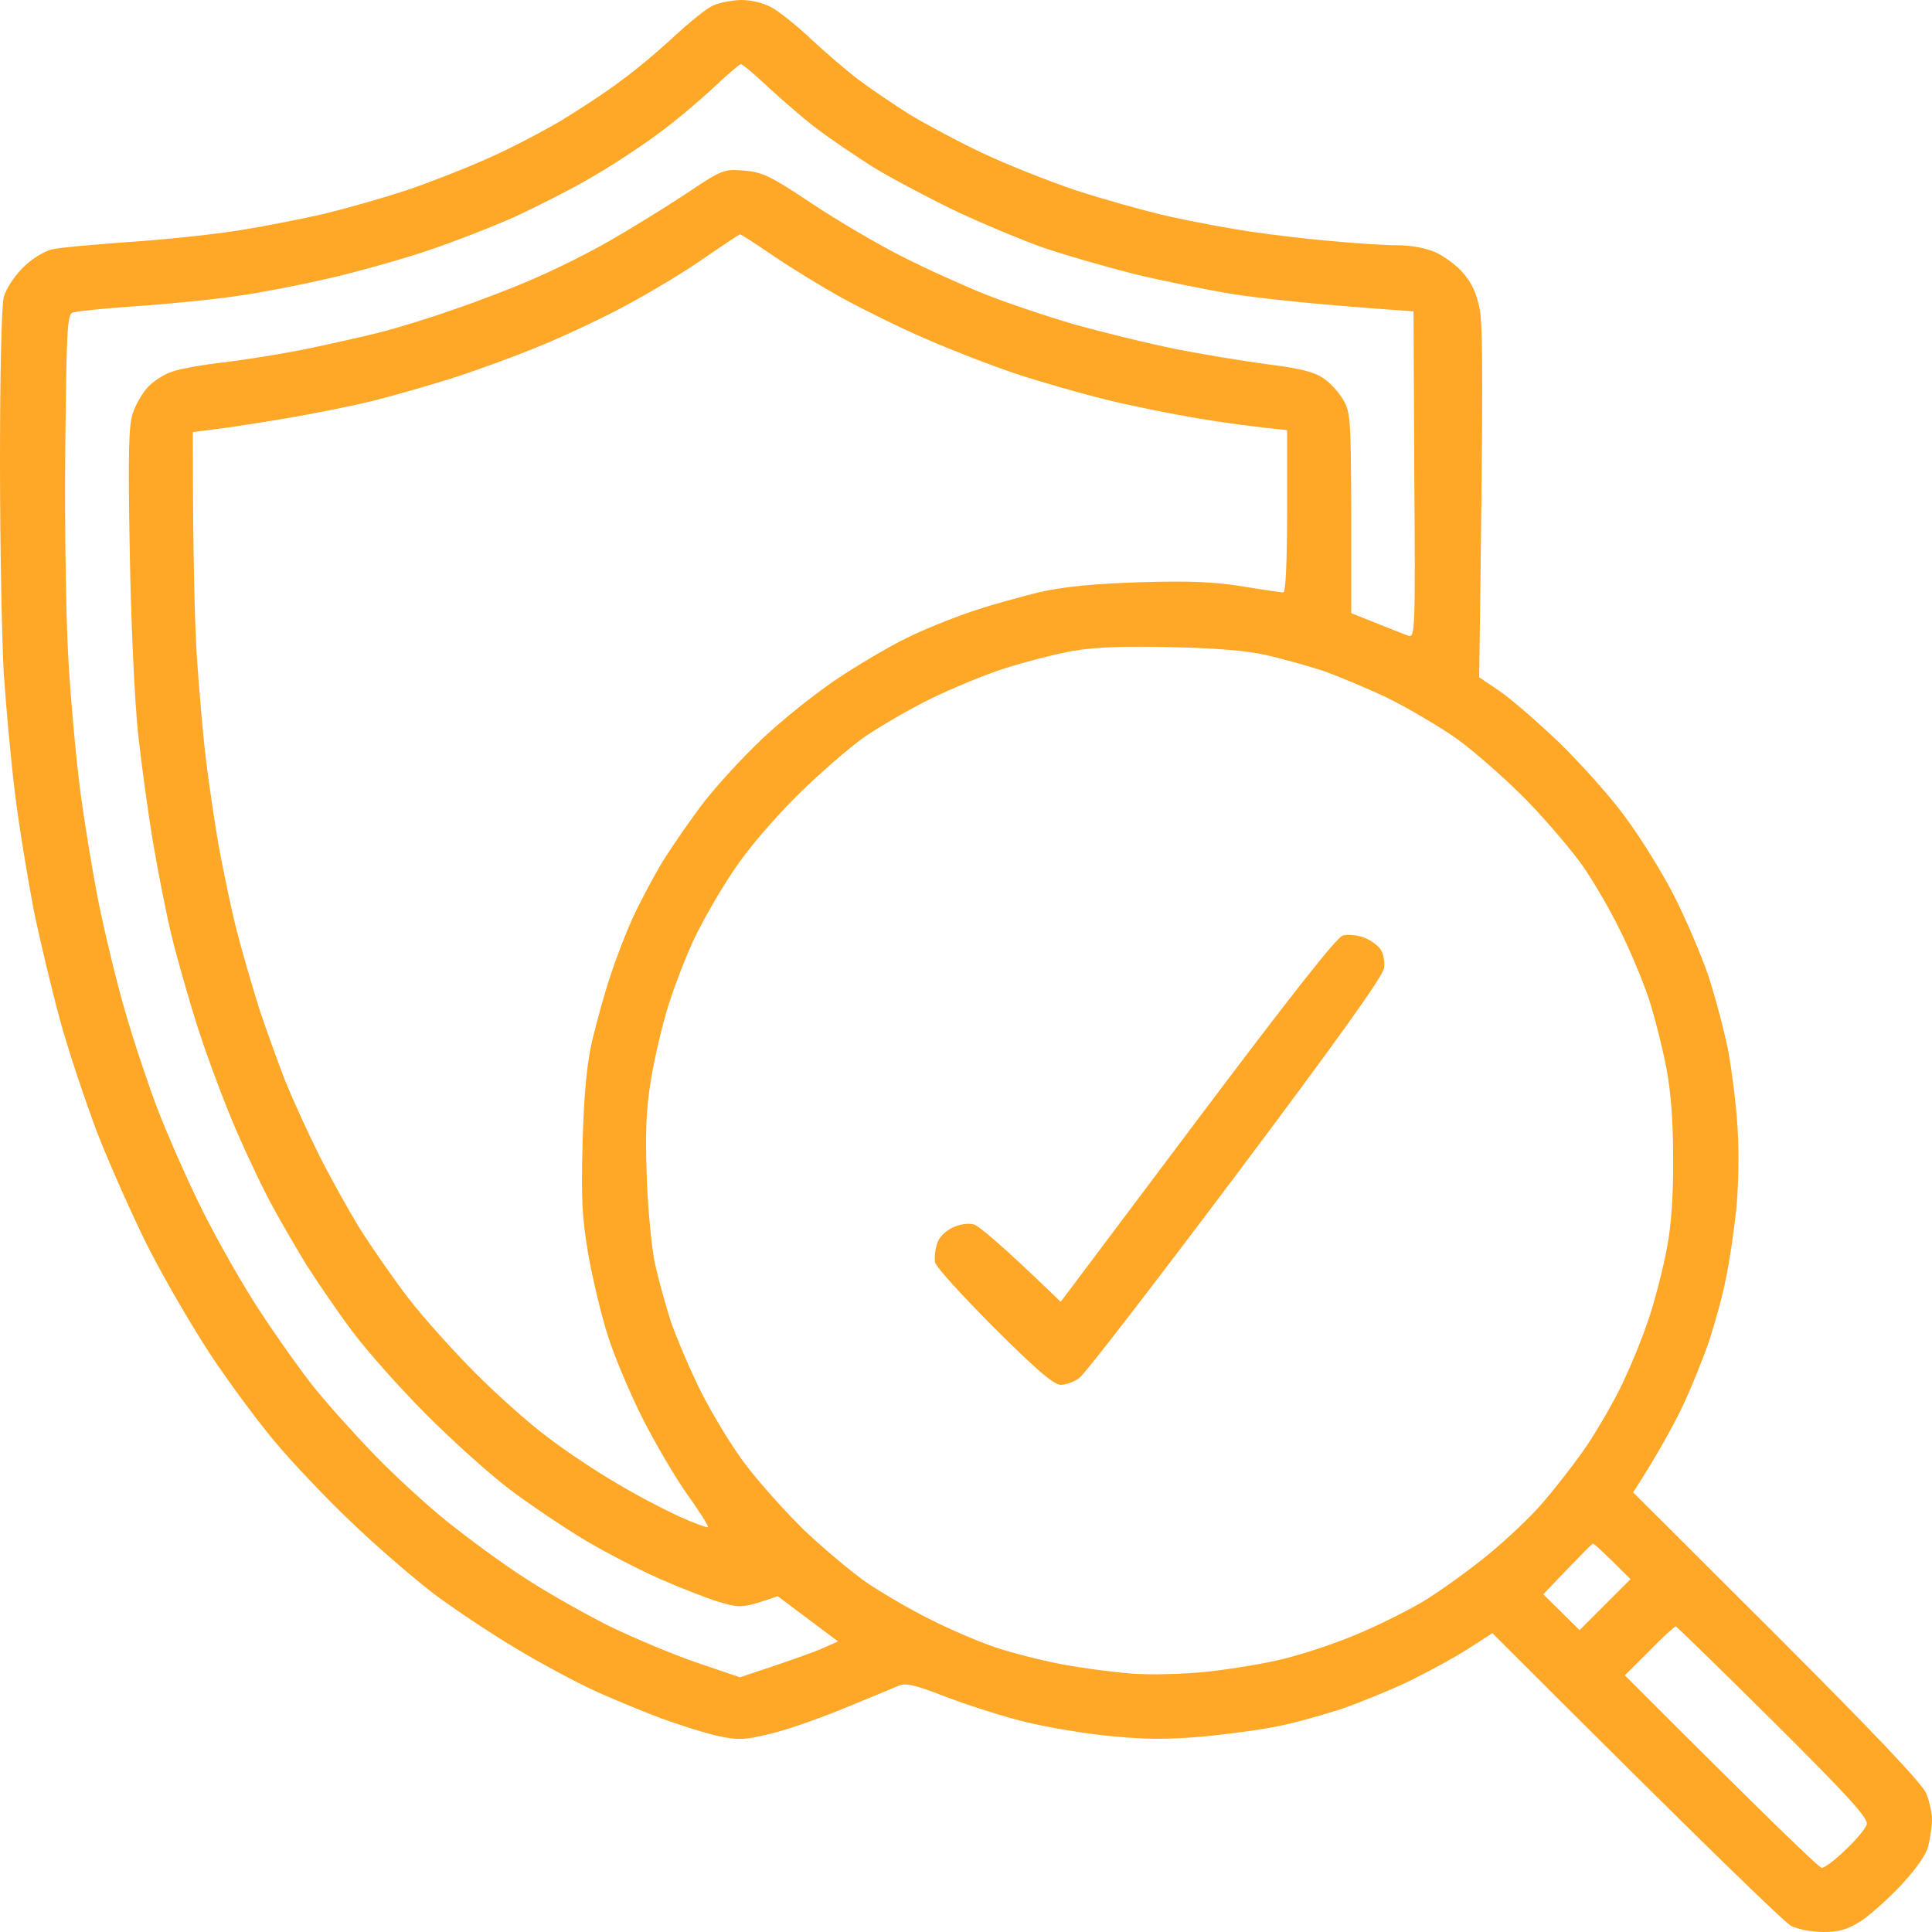 <?xml version="1.0" encoding="UTF-8"?>
<svg xmlns="http://www.w3.org/2000/svg" width="50" height="50" viewBox="0 0 50 50" fill="none">
  <g clip-path="url(#clip0_610_53)">
    <path fill-rule="evenodd" clip-rule="evenodd" d="M19.17 0C19.463 0 19.766 0.078 19.99 0.205C20.195 0.322 20.645 0.684 20.996 1.016C21.348 1.348 21.895 1.816 22.217 2.061C22.539 2.305 23.135 2.705 23.535 2.959C23.936 3.203 24.775 3.652 25.391 3.945C26.006 4.238 27.109 4.678 27.832 4.922C28.555 5.156 29.658 5.469 30.273 5.605C30.889 5.742 31.836 5.918 32.373 5.996C32.91 6.074 33.857 6.191 34.473 6.24C35.088 6.299 35.859 6.348 36.182 6.348C36.533 6.348 36.924 6.426 37.158 6.533C37.373 6.631 37.695 6.865 37.861 7.061C38.086 7.314 38.213 7.588 38.291 7.988C38.379 8.379 38.389 9.834 38.281 17.529L38.789 17.871C39.072 18.057 39.756 18.652 40.322 19.189C40.879 19.727 41.67 20.605 42.06 21.143C42.461 21.68 43.027 22.598 43.33 23.193C43.633 23.789 44.023 24.707 44.209 25.244C44.385 25.781 44.619 26.66 44.727 27.197C44.824 27.734 44.941 28.652 44.971 29.248C45.01 29.854 44.99 30.762 44.932 31.318C44.873 31.875 44.756 32.666 44.668 33.076C44.59 33.496 44.385 34.238 44.228 34.717C44.062 35.195 43.74 35.996 43.506 36.475C43.272 36.953 42.9 37.637 42.266 38.623L45.986 42.334C48.545 44.893 49.746 46.162 49.853 46.416C49.932 46.611 50 46.924 50 47.1C50 47.266 49.951 47.578 49.902 47.783C49.844 48.008 49.58 48.379 49.19 48.799C48.857 49.15 48.389 49.57 48.145 49.727C47.803 49.941 47.588 50 47.188 50C46.914 50 46.533 49.932 46.357 49.844C46.191 49.756 44.375 48.018 38.623 42.266L37.988 42.676C37.637 42.9 36.953 43.272 36.475 43.506C35.986 43.74 35.195 44.062 34.717 44.228C34.228 44.385 33.506 44.59 33.105 44.668C32.705 44.756 31.826 44.873 31.152 44.941C30.225 45.02 29.658 45.02 28.76 44.932C28.115 44.873 27.129 44.707 26.562 44.57C25.996 44.434 25.078 44.141 24.512 43.926C23.652 43.594 23.447 43.545 23.242 43.633C23.105 43.691 22.471 43.955 21.826 44.219C21.182 44.482 20.322 44.785 19.922 44.873C19.287 45.029 19.111 45.039 18.604 44.932C18.281 44.863 17.598 44.648 17.09 44.463C16.582 44.268 15.791 43.945 15.332 43.73C14.873 43.516 13.994 43.047 13.379 42.676C12.764 42.315 11.797 41.67 11.23 41.25C10.674 40.82 9.688 39.971 9.053 39.355C8.408 38.74 7.529 37.812 7.109 37.305C6.68 36.797 5.928 35.781 5.449 35.059C4.971 34.336 4.229 33.057 3.809 32.227C3.398 31.396 2.812 30.078 2.51 29.297C2.217 28.516 1.787 27.246 1.572 26.465C1.357 25.684 1.045 24.385 0.879 23.584C0.723 22.773 0.498 21.416 0.391 20.557C0.283 19.697 0.156 18.291 0.098 17.432C0.049 16.572 0 14.111 0 11.963C0 9.688 0.039 7.9 0.098 7.686C0.156 7.48 0.361 7.158 0.586 6.934C0.82 6.699 1.123 6.514 1.338 6.455C1.543 6.406 2.451 6.328 3.369 6.26C4.277 6.201 5.566 6.064 6.221 5.957C6.885 5.85 7.871 5.654 8.418 5.527C8.975 5.391 9.902 5.127 10.498 4.932C11.084 4.736 12.031 4.365 12.598 4.111C13.164 3.867 14.014 3.418 14.502 3.135C14.98 2.842 15.703 2.373 16.084 2.08C16.475 1.797 17.09 1.279 17.451 0.938C17.822 0.596 18.242 0.254 18.408 0.166C18.564 0.078 18.906 0.01 19.16 0L19.17 0ZM17.051 3.447C16.621 3.77 15.85 4.277 15.342 4.57C14.834 4.873 13.906 5.342 13.291 5.625C12.676 5.898 11.592 6.318 10.898 6.543C10.195 6.768 9.082 7.08 8.408 7.227C7.734 7.383 6.729 7.578 6.162 7.656C5.596 7.744 4.434 7.861 3.574 7.92C2.715 7.979 1.943 8.057 1.865 8.096C1.738 8.164 1.719 8.682 1.689 11.68C1.67 13.604 1.709 16.025 1.768 17.041C1.826 18.057 1.963 19.58 2.07 20.41C2.178 21.24 2.393 22.559 2.549 23.34C2.705 24.121 3.008 25.371 3.223 26.123C3.438 26.875 3.818 28.018 4.062 28.662C4.307 29.307 4.824 30.488 5.225 31.299C5.625 32.1 6.299 33.291 6.729 33.935C7.148 34.58 7.773 35.459 8.115 35.889C8.457 36.318 9.16 37.1 9.678 37.637C10.185 38.164 11.045 38.955 11.582 39.385C12.119 39.815 13.018 40.478 13.584 40.84C14.15 41.211 15.137 41.768 15.781 42.09C16.426 42.402 17.451 42.832 18.057 43.037L19.15 43.408C20.479 42.969 21.045 42.764 21.27 42.666L21.689 42.48L20.127 41.309C19.238 41.621 19.16 41.621 18.633 41.465C18.33 41.377 17.627 41.103 17.07 40.859C16.523 40.615 15.654 40.166 15.146 39.863C14.639 39.56 13.779 38.984 13.242 38.584C12.705 38.184 11.719 37.295 11.045 36.621C10.371 35.947 9.512 34.98 9.131 34.473C8.75 33.965 8.223 33.193 7.949 32.764C7.686 32.334 7.285 31.65 7.07 31.25C6.846 30.85 6.426 29.971 6.133 29.297C5.84 28.623 5.4 27.461 5.156 26.709C4.912 25.957 4.6 24.863 4.453 24.268C4.307 23.672 4.092 22.578 3.965 21.826C3.838 21.074 3.662 19.795 3.574 18.994C3.486 18.164 3.389 16.123 3.359 14.307C3.311 11.729 3.33 11.006 3.438 10.693C3.506 10.479 3.682 10.176 3.818 10.029C3.955 9.873 4.238 9.688 4.453 9.619C4.668 9.541 5.283 9.434 5.82 9.375C6.357 9.307 7.305 9.16 7.92 9.033C8.535 8.906 9.395 8.711 9.824 8.604C10.254 8.496 11.123 8.232 11.748 8.008C12.383 7.793 13.35 7.422 13.896 7.178C14.453 6.934 15.293 6.514 15.781 6.23C16.26 5.957 17.119 5.43 17.686 5.059C18.691 4.385 18.721 4.375 19.248 4.414C19.727 4.453 19.922 4.541 21.006 5.264C21.68 5.713 22.744 6.338 23.369 6.65C24.004 6.973 24.961 7.402 25.498 7.617C26.035 7.832 27.08 8.184 27.812 8.398C28.555 8.604 29.707 8.887 30.381 9.023C31.055 9.16 32.129 9.336 32.773 9.424C33.652 9.531 34.023 9.629 34.258 9.795C34.434 9.912 34.658 10.166 34.766 10.352C34.951 10.674 34.961 10.879 34.971 13.281V15.869C35.996 16.279 36.367 16.426 36.455 16.455C36.621 16.504 36.631 16.26 36.602 12.285L36.582 8.057C34.004 7.881 32.666 7.725 31.943 7.617C31.221 7.5 30.029 7.256 29.307 7.08C28.584 6.895 27.529 6.592 26.963 6.396C26.396 6.191 25.361 5.762 24.668 5.43C23.965 5.088 23.027 4.59 22.568 4.307C22.109 4.014 21.475 3.584 21.152 3.34C20.83 3.096 20.273 2.617 19.902 2.275C19.541 1.934 19.219 1.66 19.17 1.66C19.131 1.67 18.818 1.934 18.467 2.266C18.115 2.598 17.48 3.135 17.051 3.447ZM16.025 7.998C15.41 8.32 14.424 8.779 13.828 9.014C13.232 9.258 12.266 9.609 11.68 9.795C11.084 9.98 10.146 10.254 9.58 10.391C9.014 10.527 8.027 10.723 7.383 10.83C6.738 10.938 5.938 11.065 5.596 11.104L4.99 11.182C4.99 14.365 5.039 16.006 5.088 16.895C5.146 17.783 5.254 19.033 5.332 19.678C5.41 20.322 5.566 21.357 5.674 21.973C5.791 22.588 5.986 23.535 6.123 24.072C6.26 24.609 6.523 25.508 6.699 26.074C6.885 26.641 7.197 27.5 7.383 27.979C7.578 28.457 7.969 29.316 8.252 29.883C8.535 30.449 9.014 31.309 9.307 31.787C9.609 32.266 10.176 33.086 10.566 33.594C10.957 34.102 11.748 34.98 12.315 35.547C12.881 36.113 13.721 36.865 14.19 37.207C14.648 37.559 15.44 38.086 15.947 38.379C16.445 38.682 17.178 39.062 17.559 39.238C17.949 39.414 18.291 39.541 18.32 39.522C18.35 39.512 18.115 39.131 17.783 38.672C17.461 38.213 16.934 37.315 16.611 36.67C16.289 36.025 15.889 35.078 15.732 34.57C15.566 34.062 15.342 33.115 15.225 32.471C15.059 31.475 15.039 31.035 15.078 29.541C15.117 28.271 15.185 27.539 15.332 26.904C15.449 26.426 15.654 25.674 15.801 25.244C15.938 24.814 16.201 24.131 16.387 23.73C16.572 23.33 16.924 22.666 17.168 22.266C17.422 21.865 17.891 21.182 18.223 20.752C18.555 20.322 19.238 19.58 19.746 19.102C20.254 18.623 21.143 17.91 21.738 17.52C22.334 17.129 23.184 16.631 23.643 16.426C24.102 16.211 24.824 15.928 25.254 15.791C25.684 15.645 26.436 15.44 26.914 15.322C27.539 15.185 28.281 15.107 29.502 15.068C30.811 15.029 31.436 15.059 32.158 15.176C32.685 15.264 33.154 15.332 33.213 15.332C33.272 15.332 33.31 14.57 33.31 13.232V11.133C32.441 11.045 31.66 10.938 31.016 10.83C30.371 10.723 29.297 10.508 28.623 10.342C27.949 10.176 26.895 9.873 26.279 9.668C25.664 9.463 24.629 9.062 23.984 8.779C23.34 8.506 22.373 8.027 21.836 7.734C21.299 7.441 20.488 6.943 20.029 6.631C19.57 6.318 19.18 6.064 19.15 6.064C19.121 6.074 18.662 6.377 18.125 6.748C17.588 7.119 16.641 7.676 16.025 7.998ZM26.006 17.295C25.488 17.461 24.619 17.822 24.082 18.086C23.545 18.35 22.773 18.799 22.373 19.072C21.973 19.355 21.182 20.039 20.615 20.605C19.99 21.23 19.336 21.992 18.965 22.559C18.623 23.066 18.184 23.838 17.979 24.268C17.773 24.697 17.471 25.479 17.305 25.996C17.139 26.523 16.934 27.402 16.846 27.949C16.719 28.711 16.699 29.326 16.738 30.469C16.768 31.299 16.865 32.315 16.953 32.715C17.041 33.115 17.227 33.779 17.354 34.18C17.49 34.58 17.832 35.391 18.125 35.986C18.418 36.572 18.936 37.432 19.287 37.891C19.629 38.35 20.322 39.121 20.82 39.609C21.328 40.088 22.07 40.713 22.471 40.986C22.871 41.25 23.604 41.68 24.082 41.914C24.561 42.158 25.312 42.48 25.742 42.627C26.172 42.773 26.943 42.969 27.451 43.066C27.959 43.164 28.779 43.272 29.258 43.31C29.775 43.35 30.605 43.33 31.26 43.262C31.875 43.193 32.783 43.047 33.262 42.92C33.74 42.803 34.56 42.529 35.068 42.315C35.576 42.109 36.367 41.719 36.816 41.455C37.266 41.182 38.027 40.635 38.525 40.225C39.014 39.824 39.639 39.228 39.912 38.906C40.185 38.594 40.654 37.998 40.938 37.598C41.23 37.197 41.67 36.445 41.924 35.938C42.178 35.43 42.52 34.59 42.685 34.082C42.852 33.574 43.057 32.754 43.145 32.275C43.252 31.719 43.31 30.879 43.301 29.98C43.301 29.043 43.242 28.252 43.125 27.637C43.027 27.129 42.822 26.309 42.666 25.83C42.5 25.342 42.168 24.551 41.924 24.072C41.69 23.584 41.27 22.861 40.996 22.461C40.723 22.061 40.059 21.279 39.522 20.723C38.975 20.166 38.164 19.453 37.705 19.121C37.246 18.799 36.435 18.32 35.898 18.057C35.361 17.803 34.59 17.48 34.19 17.344C33.789 17.217 33.125 17.031 32.725 16.943C32.246 16.836 31.387 16.768 30.283 16.748C29.072 16.719 28.34 16.748 27.764 16.846C27.324 16.924 26.533 17.129 26.006 17.295ZM39.941 41.26L40.879 42.188L42.197 40.869C41.475 40.147 41.25 39.941 41.221 39.951C41.191 39.961 40.898 40.264 40.557 40.615L39.941 41.26ZM42.051 43.359C45.908 47.217 47.08 48.34 47.148 48.34C47.217 48.34 47.5 48.135 47.764 47.871C48.037 47.617 48.281 47.324 48.31 47.217C48.359 47.06 47.861 46.514 45.889 44.551C44.531 43.203 43.389 42.09 43.369 42.09C43.34 42.09 43.027 42.373 42.685 42.725L42.051 43.359ZM35.283 24.258C35.449 24.316 35.645 24.453 35.723 24.561C35.801 24.668 35.84 24.883 35.82 25.049C35.801 25.254 34.619 26.904 31.982 30.42C29.883 33.213 28.066 35.576 27.93 35.664C27.803 35.762 27.578 35.84 27.451 35.84C27.266 35.83 26.826 35.459 25.713 34.346C24.893 33.525 24.209 32.773 24.199 32.666C24.18 32.559 24.199 32.344 24.248 32.197C24.287 32.041 24.443 31.875 24.639 31.777C24.834 31.68 25.049 31.65 25.205 31.689C25.332 31.729 25.898 32.188 27.451 33.691L30.986 28.984C33.477 25.674 34.6 24.248 34.756 24.209C34.883 24.18 35.117 24.199 35.283 24.258Z" fill="#FFA727"></path>
  </g>
  <defs>
    <clipPath id="clip0_610_53">
      <rect width="50" height="50" fill="white"></rect>
    </clipPath>
  </defs>
</svg>

